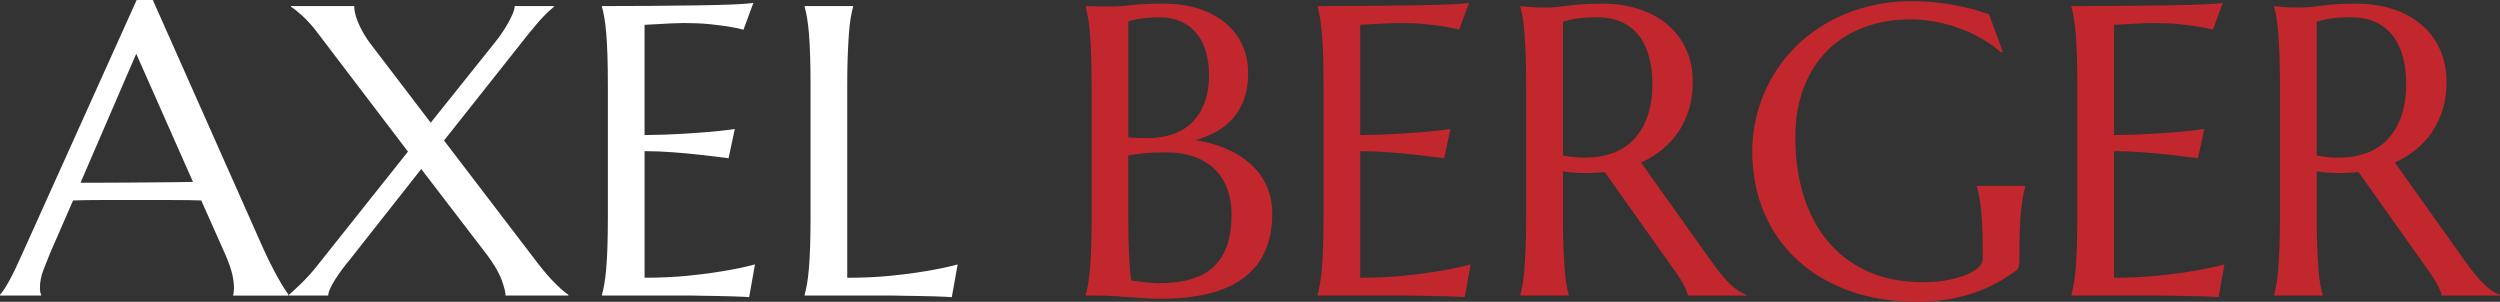<svg xmlns="http://www.w3.org/2000/svg" id="Ebene_2" data-name="Ebene 2" viewBox="0 0 652.53 78.77"><rect x="0" y="0" width="652.53" height="78.77" fill="#333333" stroke="none"/><defs><style>      .cls-1 {        fill: #c1272d;      }      .cls-1, .cls-2 {        stroke-width: 0px;      }      .cls-2 {        fill: #fff;      }    </style></defs><g id="Ebene_1-2" data-name="Ebene 1"><g><path class="cls-2" d="M60.86,77.14v-.21c.07-.18.12-.44.16-.79.03-.35.05-.67.05-.95,0-1.09-.15-2.29-.45-3.61-.3-1.32-.87-2.96-1.71-4.93l-6.38-14.33c-1.97-.07-4.58-.11-7.85-.11h-18.63c-2.58,0-4.91.04-6.98.11l-6.06,13.91c-.53,1.3-1.09,2.72-1.69,4.27-.6,1.55-.9,3.11-.9,4.69,0,.46.03.83.11,1.13.07.3.14.5.21.61v.21H0v-.21c.63-.67,1.42-1.85,2.37-3.56.95-1.7,1.98-3.84,3.11-6.4L35.67,0h4.22l28.61,64.39c.67,1.51,1.36,2.98,2.08,4.4.72,1.42,1.4,2.7,2.03,3.82.63,1.12,1.19,2.07,1.69,2.85.49.77.83,1.26,1,1.48v.21h-14.44ZM26.71,47.69c2.04,0,4.13,0,6.27-.03,2.14-.02,4.24-.03,6.3-.05,2.05-.02,4.03-.03,5.93-.05,1.9-.02,3.62-.04,5.16-.08l-14.81-33.46-14.54,33.67h5.69Z"></path><path class="cls-2" d="M109.96,44.1l-18.65,23.66c-.7.84-1.39,1.71-2.06,2.61-.67.9-1.26,1.77-1.79,2.61-.53.84-.96,1.62-1.29,2.34-.33.72-.5,1.33-.5,1.82h-10.22v-.21c.77-.67,1.87-1.69,3.29-3.06,1.42-1.37,2.94-3.09,4.56-5.16l23.18-29.14-23.82-31.3c-1.3-1.69-2.58-3.1-3.85-4.24-1.26-1.14-2.21-1.89-2.85-2.24v-.21h16.49c0,.42.06.97.18,1.63.12.67.36,1.45.71,2.34.35.9.83,1.89,1.45,2.98.61,1.09,1.41,2.27,2.4,3.53l15.23,19.97,16.81-21.02c.63-.77,1.26-1.62,1.87-2.53.61-.91,1.16-1.8,1.63-2.66.47-.86.86-1.66,1.16-2.4.3-.74.45-1.35.45-1.84h10.22v.21c-.35.28-.74.62-1.16,1-.42.39-.9.86-1.45,1.42-.55.56-1.15,1.23-1.82,2-.67.77-1.42,1.69-2.27,2.74l-21.97,27.72,24.55,32.14c1.69,2.18,3.26,3.98,4.72,5.4,1.46,1.42,2.52,2.33,3.19,2.71v.21h-16.39c0-.81-.33-2.14-1-4-.67-1.86-1.92-4.02-3.74-6.48l-17.28-22.55Z"></path><path class="cls-2" d="M170.22,1.53c4.34-.03,8.32-.08,11.93-.13,3.62-.05,6.71-.13,9.27-.24,2.56-.1,4.3-.25,5.22-.42l-2.58,7.01c-1.16-.32-2.51-.6-4.06-.84-1.34-.21-2.96-.41-4.87-.61-1.91-.19-4.12-.29-6.61-.29-.84,0-1.85.03-3.03.08-1.18.05-2.31.11-3.4.18-1.26.07-2.55.14-3.85.21v28.77c3.62-.03,6.88-.14,9.8-.32,2.92-.18,5.39-.35,7.43-.53,2.39-.21,4.5-.46,6.32-.74l-1.63,7.64c-2.42-.32-4.9-.61-7.43-.9-2.18-.25-4.55-.47-7.11-.66-2.56-.19-5.02-.29-7.38-.29v33.04c4.14,0,7.96-.18,11.43-.53,3.48-.35,6.52-.75,9.12-1.21,3.02-.49,5.78-1.07,8.27-1.74l-1.53,8.54c-.42-.04-1.05-.07-1.9-.11-.84-.04-1.78-.07-2.82-.1-1.04-.04-2.13-.06-3.27-.08-1.14-.02-2.22-.04-3.24-.05-1.02-.02-1.92-.04-2.71-.05-.79-.02-1.36-.03-1.71-.03h-22.76v-.21c.21-.74.41-1.65.61-2.74.19-1.09.36-2.44.5-4.06.14-1.62.25-3.54.32-5.77.07-2.23.11-4.84.11-7.82V22.24c0-2.99-.04-5.59-.11-7.82-.07-2.23-.18-4.16-.32-5.8-.14-1.63-.31-2.99-.5-4.08-.19-1.09-.4-2-.61-2.74v-.21c4.39,0,8.75-.02,13.09-.05Z"></path><path class="cls-2" d="M221.14,72.5c4.14,0,7.96-.18,11.43-.53,3.48-.35,6.52-.75,9.12-1.21,3.02-.49,5.78-1.07,8.27-1.74l-1.53,8.54c-.42-.04-1.05-.07-1.9-.11-.84-.04-1.78-.07-2.82-.1-1.04-.04-2.13-.06-3.27-.08-1.14-.02-2.22-.04-3.24-.05-1.02-.02-1.92-.04-2.71-.05-.79-.02-1.36-.03-1.71-.03h-22.76v-.21c.21-.74.41-1.65.61-2.74.19-1.09.36-2.44.5-4.06.14-1.62.25-3.54.32-5.77.07-2.23.11-4.84.11-7.82V22.24c0-2.99-.04-5.59-.11-7.82-.07-2.23-.18-4.16-.32-5.8-.14-1.63-.31-2.99-.5-4.08-.19-1.09-.4-2-.61-2.74v-.21h12.65v.21c-.21.74-.41,1.65-.61,2.74-.19,1.09-.35,2.45-.47,4.08-.12,1.63-.23,3.57-.32,5.8-.09,2.23-.13,4.84-.13,7.82v50.27Z"></path><path class="cls-1" d="M284.91,22.24c0-2.99-.04-5.59-.11-7.82-.07-2.23-.18-4.16-.32-5.8-.14-1.63-.31-2.99-.5-4.08-.19-1.09-.4-2-.61-2.74v-.21c.7.04,1.44.05,2.21.05.67.04,1.41.05,2.24.05h2.56c1.26,0,2.98-.12,5.14-.37,2.16-.25,4.94-.37,8.35-.37,3.16,0,6.08.41,8.75,1.24,2.67.83,4.98,2.01,6.93,3.56,1.95,1.55,3.48,3.45,4.58,5.72s1.66,4.84,1.66,7.72c0,2.42-.33,4.59-1,6.51-.67,1.91-1.61,3.58-2.82,5.01-1.21,1.42-2.67,2.62-4.37,3.58-1.7.97-3.57,1.73-5.61,2.29,2.99.46,5.71,1.22,8.17,2.29,2.46,1.07,4.57,2.42,6.35,4.03,1.77,1.62,3.14,3.5,4.11,5.66.97,2.16,1.45,4.56,1.45,7.19,0,7.41-2.44,12.97-7.32,16.68-4.88,3.71-12.19,5.56-21.92,5.56-1.05,0-2.28-.04-3.69-.13-1.41-.09-2.84-.18-4.29-.29-1.46-.11-2.89-.2-4.29-.29-1.41-.09-2.63-.13-3.69-.13h-3.48v-.21c.21-.74.41-1.65.61-2.74.19-1.09.36-2.44.5-4.06.14-1.62.25-3.54.32-5.77.07-2.23.11-4.84.11-7.82V22.24ZM294.5,35.83c.98.11,1.86.17,2.63.18.77.02,1.6.03,2.48.03,2.39,0,4.57-.34,6.53-1.03,1.97-.69,3.64-1.71,5.03-3.08,1.39-1.37,2.47-3.08,3.24-5.14.77-2.06,1.16-4.45,1.16-7.19,0-2.28-.28-4.35-.84-6.22-.56-1.86-1.4-3.45-2.5-4.77-1.11-1.32-2.47-2.33-4.08-3.03-1.62-.7-3.46-1.05-5.53-1.05-1.33,0-2.5.05-3.5.16-1,.11-1.85.23-2.56.37-.81.14-1.49.32-2.06.53v30.24ZM304.24,39.78c-2.39,0-4.39.09-6.01.26-1.62.18-2.86.35-3.74.53v15.97c0,4.11.07,7.5.21,10.17.14,2.67.33,4.85.58,6.53,1.33.18,2.67.33,4,.47,1.33.14,2.41.21,3.21.21,6.57,0,11.37-1.47,14.41-4.4,3.04-2.93,4.56-7.44,4.56-13.52,0-2.39-.36-4.58-1.08-6.56-.72-1.98-1.79-3.7-3.21-5.14-1.42-1.44-3.21-2.56-5.37-3.35-2.16-.79-4.68-1.19-7.56-1.19Z"></path><path class="cls-1" d="M357.01,1.53c4.34-.03,8.32-.08,11.93-.13,3.62-.05,6.71-.13,9.27-.24,2.56-.1,4.3-.25,5.22-.42l-2.58,7.01c-1.16-.32-2.51-.6-4.06-.84-1.34-.21-2.96-.41-4.87-.61-1.91-.19-4.12-.29-6.61-.29-.84,0-1.85.03-3.03.08-1.18.05-2.31.11-3.4.18-1.26.07-2.55.14-3.85.21v28.77c3.62-.03,6.88-.14,9.8-.32,2.92-.18,5.39-.35,7.43-.53,2.39-.21,4.5-.46,6.32-.74l-1.63,7.64c-2.42-.32-4.9-.61-7.43-.9-2.18-.25-4.55-.47-7.11-.66-2.56-.19-5.02-.29-7.38-.29v33.04c4.14,0,7.96-.18,11.43-.53,3.48-.35,6.52-.75,9.12-1.21,3.02-.49,5.78-1.07,8.27-1.74l-1.53,8.54c-.42-.04-1.05-.07-1.9-.11-.84-.04-1.78-.07-2.82-.1-1.04-.04-2.13-.06-3.27-.08-1.14-.02-2.22-.04-3.24-.05-1.02-.02-1.92-.04-2.71-.05-.79-.02-1.36-.03-1.71-.03h-22.76v-.21c.21-.74.41-1.65.61-2.74.19-1.09.36-2.44.5-4.06.14-1.62.25-3.54.32-5.77.07-2.23.11-4.84.11-7.82V22.24c0-2.99-.04-5.59-.11-7.82-.07-2.23-.18-4.16-.32-5.8-.14-1.63-.31-2.99-.5-4.08-.19-1.09-.4-2-.61-2.74v-.21c4.39,0,8.75-.02,13.09-.05Z"></path><path class="cls-1" d="M407.94,56.54c0,2.99.04,5.59.13,7.82.09,2.23.19,4.15.32,5.77.12,1.62.28,2.97.47,4.06.19,1.09.4,2,.61,2.74v.21h-12.65v-.21c.21-.74.41-1.65.61-2.74.19-1.09.35-2.44.47-4.06.12-1.62.23-3.53.32-5.74.09-2.21.13-4.83.13-7.85V22.24c0-2.99-.04-5.59-.13-7.82-.09-2.23-.19-4.15-.32-5.77-.12-1.62-.28-2.98-.47-4.08-.19-1.11-.4-2.03-.61-2.77v-.21l2.21.21c.67.07,1.41.11,2.24.13.82.02,1.68.03,2.56.03,1.37,0,3.22-.17,5.56-.5,2.34-.33,5.31-.5,8.93-.5,3.37,0,6.49.46,9.35,1.37,2.86.91,5.35,2.25,7.46,4,2.11,1.76,3.75,3.91,4.93,6.45,1.18,2.55,1.77,5.44,1.77,8.67,0,2.53-.33,4.87-.98,7.03-.65,2.16-1.56,4.12-2.74,5.88-1.18,1.76-2.59,3.31-4.24,4.66-1.65,1.35-3.5,2.49-5.53,3.4l18.49,25.98c.91,1.3,1.77,2.42,2.56,3.37.79.95,1.54,1.77,2.27,2.45.72.69,1.41,1.25,2.08,1.69.67.44,1.35.78,2.06,1.03v.21h-15.23c-.11-.67-.45-1.55-1.03-2.66-.58-1.11-1.26-2.2-2.03-3.29l-18.65-26.29c-.81.07-1.62.13-2.42.18-.81.05-1.63.08-2.48.08-.98,0-1.98-.03-2.98-.1-1-.07-2.01-.19-3.03-.37v11.86ZM407.94,40.57c.95.21,1.91.36,2.9.45.98.09,1.93.13,2.85.13,2.63,0,5.04-.4,7.22-1.19,2.18-.79,4.03-1.99,5.56-3.61,1.53-1.62,2.71-3.63,3.56-6.03.84-2.41,1.26-5.22,1.26-8.46,0-2.63-.3-5.02-.9-7.17-.6-2.14-1.48-3.96-2.66-5.45-1.18-1.49-2.66-2.65-4.45-3.48-1.79-.83-3.88-1.24-6.27-1.24s-4.36.12-5.8.37c-1.44.25-2.53.51-3.27.79v34.88Z"></path><path class="cls-1" d="M527.07,68.29c0,.39-.04.79-.13,1.21-.09.42-.29.77-.61,1.05-1.58,1.19-3.29,2.29-5.14,3.29-1.84,1-3.84,1.87-5.98,2.61-2.14.74-4.45,1.31-6.93,1.71-2.48.4-5.14.61-7.98.61-6.39,0-12.22-.94-17.49-2.82s-9.79-4.54-13.57-7.98c-3.78-3.44-6.7-7.58-8.77-12.41-2.07-4.83-3.11-10.2-3.11-16.1,0-3.34.43-6.62,1.29-9.85.86-3.23,2.12-6.3,3.77-9.22,1.65-2.92,3.69-5.59,6.11-8.04,2.42-2.44,5.19-4.56,8.3-6.35,3.11-1.79,6.53-3.19,10.27-4.19,3.74-1,7.79-1.5,12.15-1.5,1.69,0,3.41.08,5.16.24,1.76.16,3.49.39,5.22.69,1.72.3,3.38.66,4.98,1.08,1.6.42,3.12.9,4.56,1.42l3.58,9.75-.42.21c-1.37-1.23-2.95-2.37-4.74-3.42s-3.71-1.97-5.74-2.74c-2.04-.77-4.17-1.38-6.4-1.82-2.23-.44-4.49-.66-6.77-.66-4.43,0-8.48.69-12.17,2.08-3.69,1.39-6.86,3.4-9.51,6.03-2.65,2.63-4.72,5.87-6.19,9.69-1.48,3.83-2.21,8.19-2.21,13.07,0,5.37.7,10.36,2.11,14.96,1.4,4.6,3.49,8.59,6.27,11.96,2.77,3.37,6.24,6.02,10.41,7.93,4.16,1.92,9.02,2.87,14.57,2.87,2.46,0,4.65-.19,6.59-.58,1.93-.39,3.56-.87,4.9-1.45,1.33-.58,2.34-1.21,3.03-1.9.69-.69,1.03-1.31,1.03-1.87v-2.06c0-2.46-.04-4.58-.11-6.38-.07-1.79-.18-3.35-.32-4.66-.14-1.32-.3-2.45-.47-3.4-.18-.95-.39-1.83-.63-2.63v-.21h12.65v.21c-.21.74-.41,1.61-.61,2.61-.19,1-.36,2.19-.5,3.56-.14,1.37-.25,2.98-.32,4.82-.07,1.84-.11,3.98-.11,6.4v2.16Z"></path><path class="cls-1" d="M553.76,1.53c4.34-.03,8.32-.08,11.93-.13,3.62-.05,6.71-.13,9.27-.24,2.56-.1,4.3-.25,5.22-.42l-2.58,7.01c-1.16-.32-2.51-.6-4.06-.84-1.34-.21-2.96-.41-4.87-.61-1.91-.19-4.12-.29-6.61-.29-.84,0-1.85.03-3.03.08-1.18.05-2.31.11-3.4.18-1.26.07-2.55.14-3.85.21v28.77c3.62-.03,6.88-.14,9.8-.32,2.92-.18,5.39-.35,7.43-.53,2.39-.21,4.5-.46,6.32-.74l-1.63,7.64c-2.42-.32-4.9-.61-7.43-.9-2.18-.25-4.55-.47-7.11-.66-2.56-.19-5.02-.29-7.38-.29v33.04c4.14,0,7.96-.18,11.43-.53,3.48-.35,6.52-.75,9.12-1.21,3.02-.49,5.78-1.07,8.27-1.74l-1.53,8.54c-.42-.04-1.05-.07-1.9-.11-.84-.04-1.78-.07-2.82-.1-1.04-.04-2.13-.06-3.27-.08-1.14-.02-2.22-.04-3.24-.05-1.02-.02-1.92-.04-2.71-.05-.79-.02-1.36-.03-1.71-.03h-22.76v-.21c.21-.74.41-1.65.61-2.74.19-1.09.36-2.44.5-4.06.14-1.62.25-3.54.32-5.77.07-2.23.11-4.84.11-7.82V22.24c0-2.99-.04-5.59-.11-7.82-.07-2.23-.18-4.16-.32-5.8-.14-1.63-.31-2.99-.5-4.08-.19-1.09-.4-2-.61-2.74v-.21c4.39,0,8.75-.02,13.09-.05Z"></path><path class="cls-1" d="M604.69,56.54c0,2.99.04,5.59.13,7.82.09,2.23.19,4.15.32,5.77.12,1.62.28,2.97.47,4.06.19,1.09.4,2,.61,2.74v.21h-12.65v-.21c.21-.74.41-1.65.61-2.74.19-1.09.35-2.44.47-4.06.12-1.62.23-3.53.32-5.74.09-2.21.13-4.83.13-7.85V22.24c0-2.99-.04-5.59-.13-7.82-.09-2.23-.19-4.15-.32-5.77-.12-1.62-.28-2.98-.47-4.08-.19-1.11-.4-2.03-.61-2.77v-.21l2.21.21c.67.07,1.41.11,2.24.13.82.02,1.68.03,2.56.03,1.37,0,3.22-.17,5.56-.5,2.34-.33,5.31-.5,8.93-.5,3.37,0,6.49.46,9.35,1.37,2.86.91,5.35,2.25,7.46,4,2.11,1.76,3.75,3.91,4.93,6.45,1.18,2.55,1.77,5.44,1.77,8.67,0,2.53-.33,4.87-.98,7.03-.65,2.16-1.56,4.12-2.74,5.88-1.18,1.76-2.59,3.31-4.24,4.66-1.65,1.35-3.5,2.49-5.53,3.4l18.49,25.98c.91,1.3,1.77,2.42,2.56,3.37.79.95,1.54,1.77,2.27,2.45.72.69,1.41,1.25,2.08,1.69.67.44,1.35.78,2.06,1.03v.21h-15.23c-.11-.67-.45-1.55-1.03-2.66-.58-1.11-1.26-2.2-2.03-3.29l-18.65-26.29c-.81.07-1.62.13-2.42.18-.81.05-1.63.08-2.48.08-.98,0-1.98-.03-2.98-.1-1-.07-2.01-.19-3.03-.37v11.86ZM604.69,40.57c.95.21,1.91.36,2.9.45.98.09,1.93.13,2.85.13,2.63,0,5.04-.4,7.22-1.19,2.18-.79,4.03-1.99,5.56-3.61,1.53-1.62,2.71-3.63,3.56-6.03.84-2.41,1.26-5.22,1.26-8.46,0-2.63-.3-5.02-.9-7.17-.6-2.14-1.48-3.96-2.66-5.45-1.18-1.49-2.66-2.65-4.45-3.48-1.79-.83-3.88-1.24-6.27-1.24s-4.36.12-5.8.37c-1.44.25-2.53.51-3.27.79v34.88Z"></path></g></g></svg>